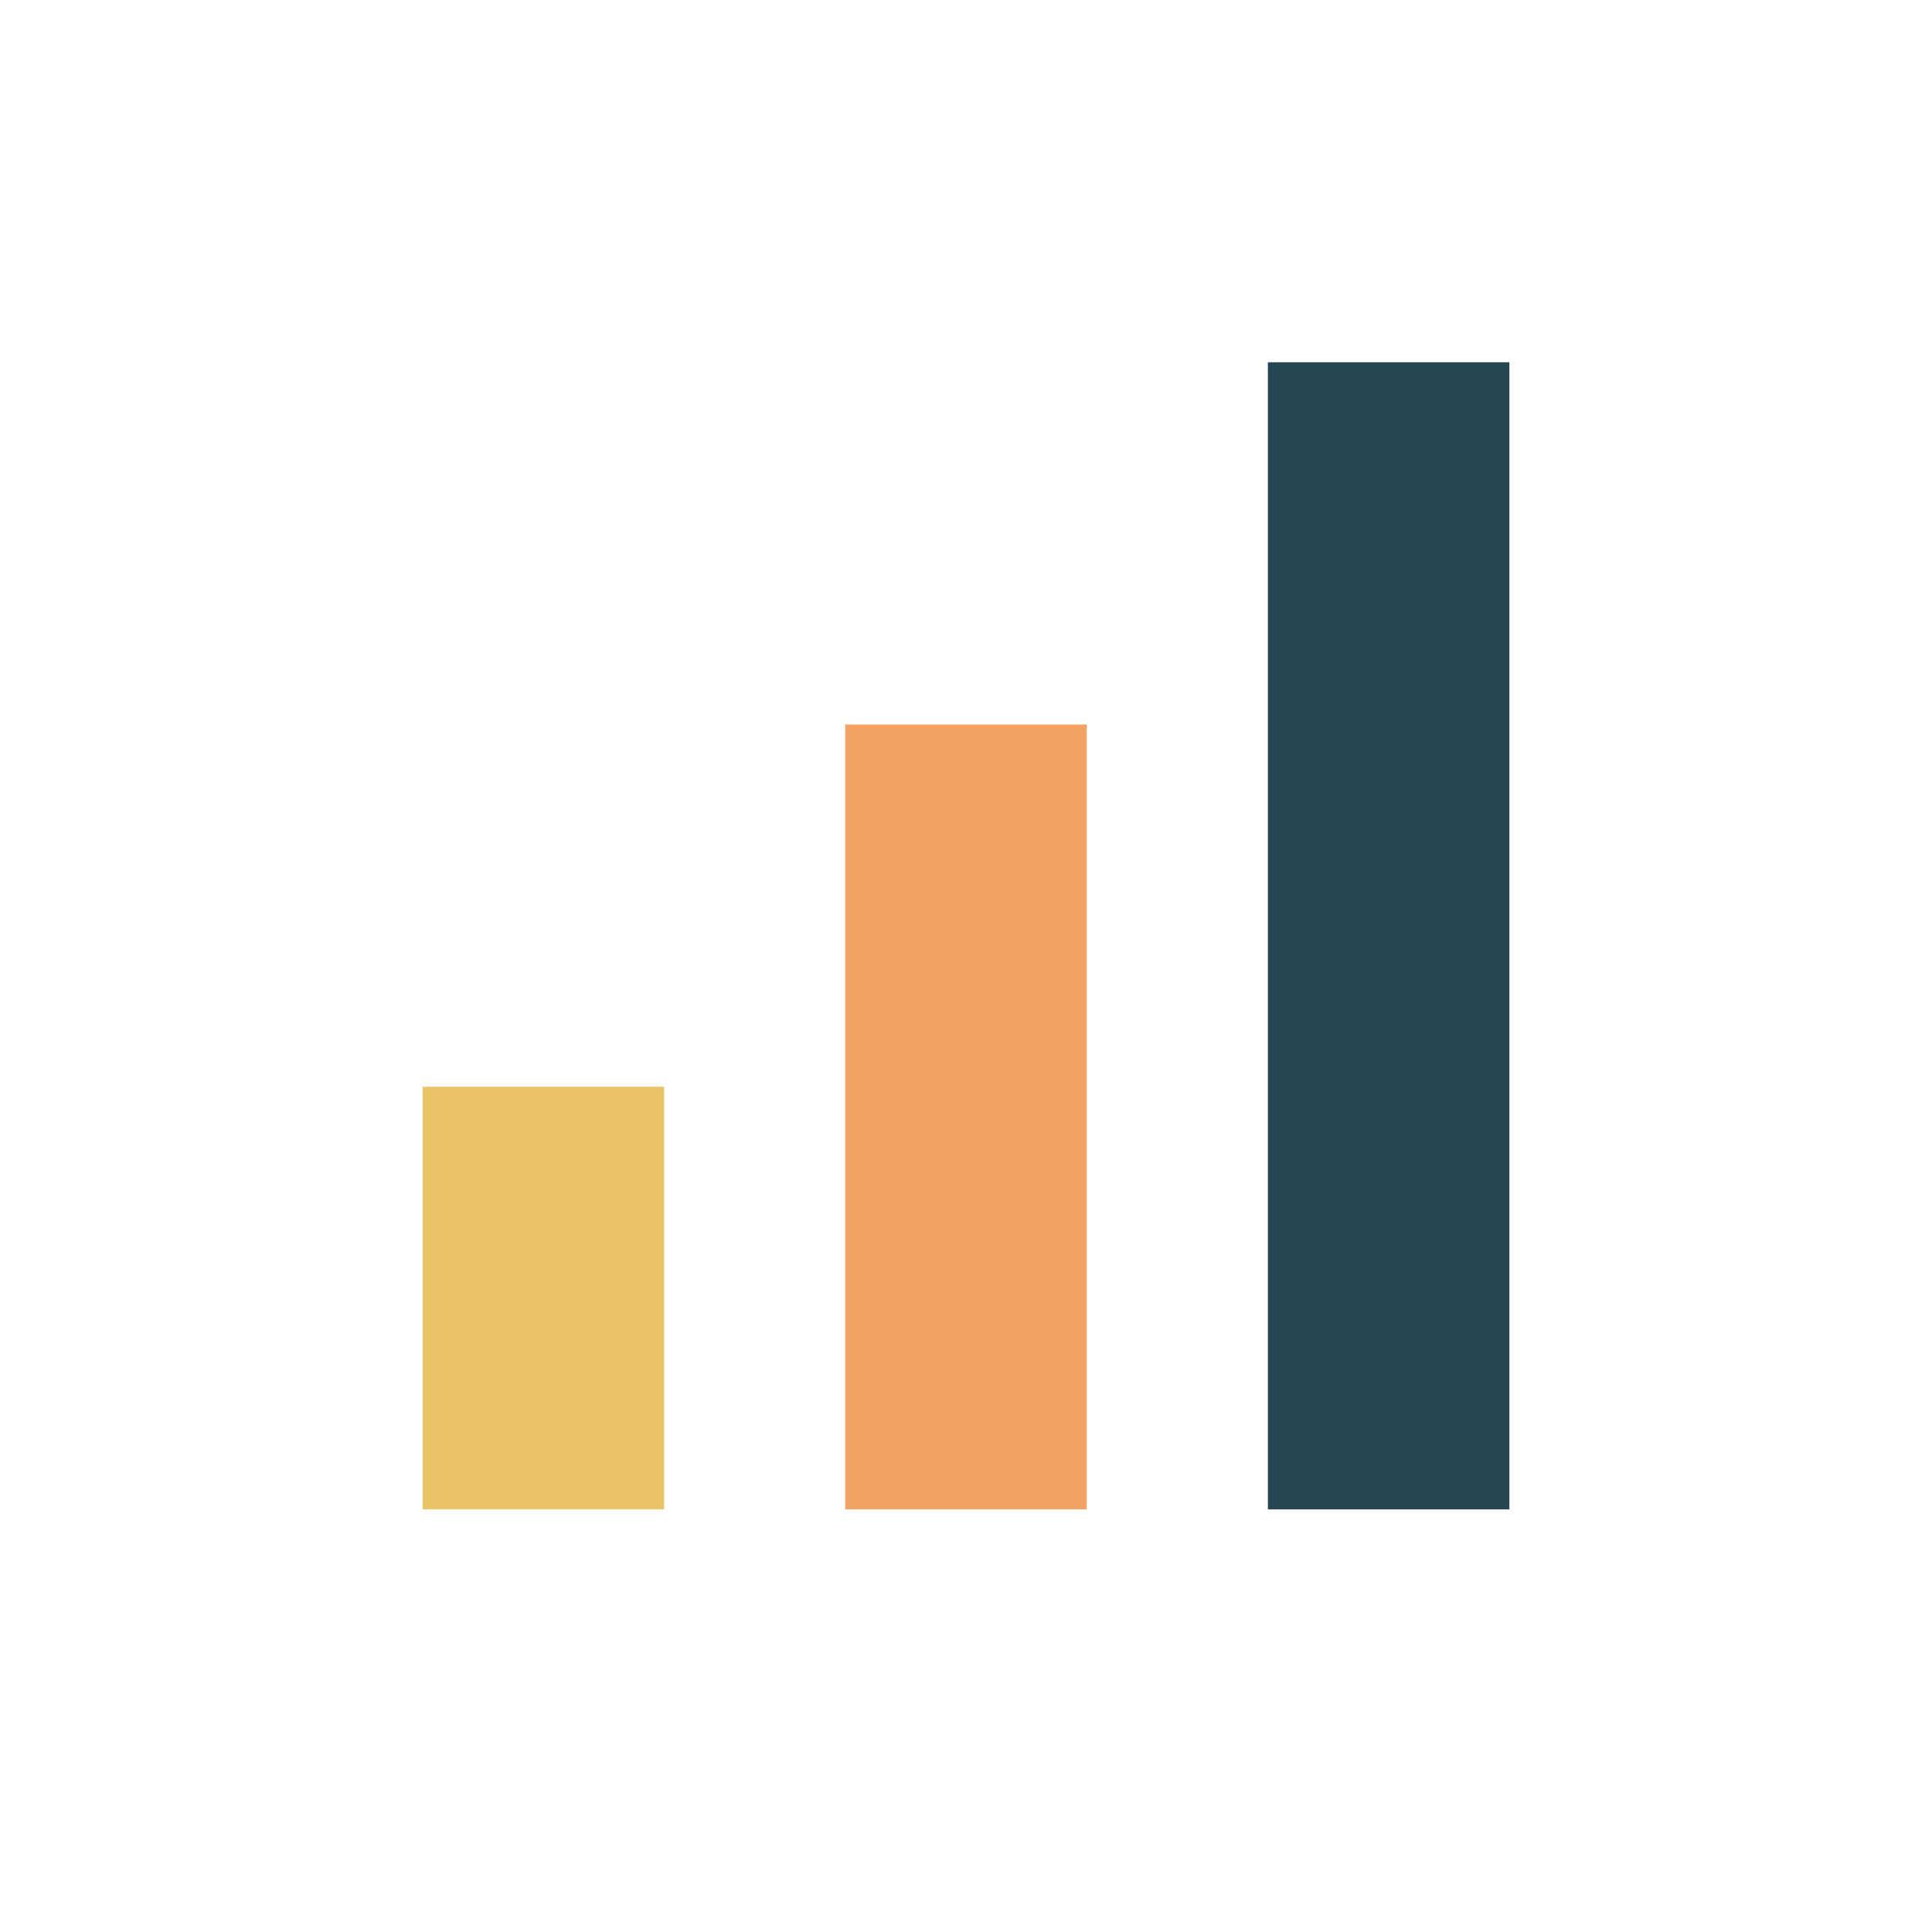 <?xml version="1.0" encoding="UTF-8"?>
<svg xmlns="http://www.w3.org/2000/svg" width="32" height="32" viewBox="0 0 32 32"><rect x="7" y="18" width="4" height="7" fill="#E9C46A"/><rect x="14" y="12" width="4" height="13" fill="#F4A261"/><rect x="21" y="6" width="4" height="19" fill="#264653"/></svg>